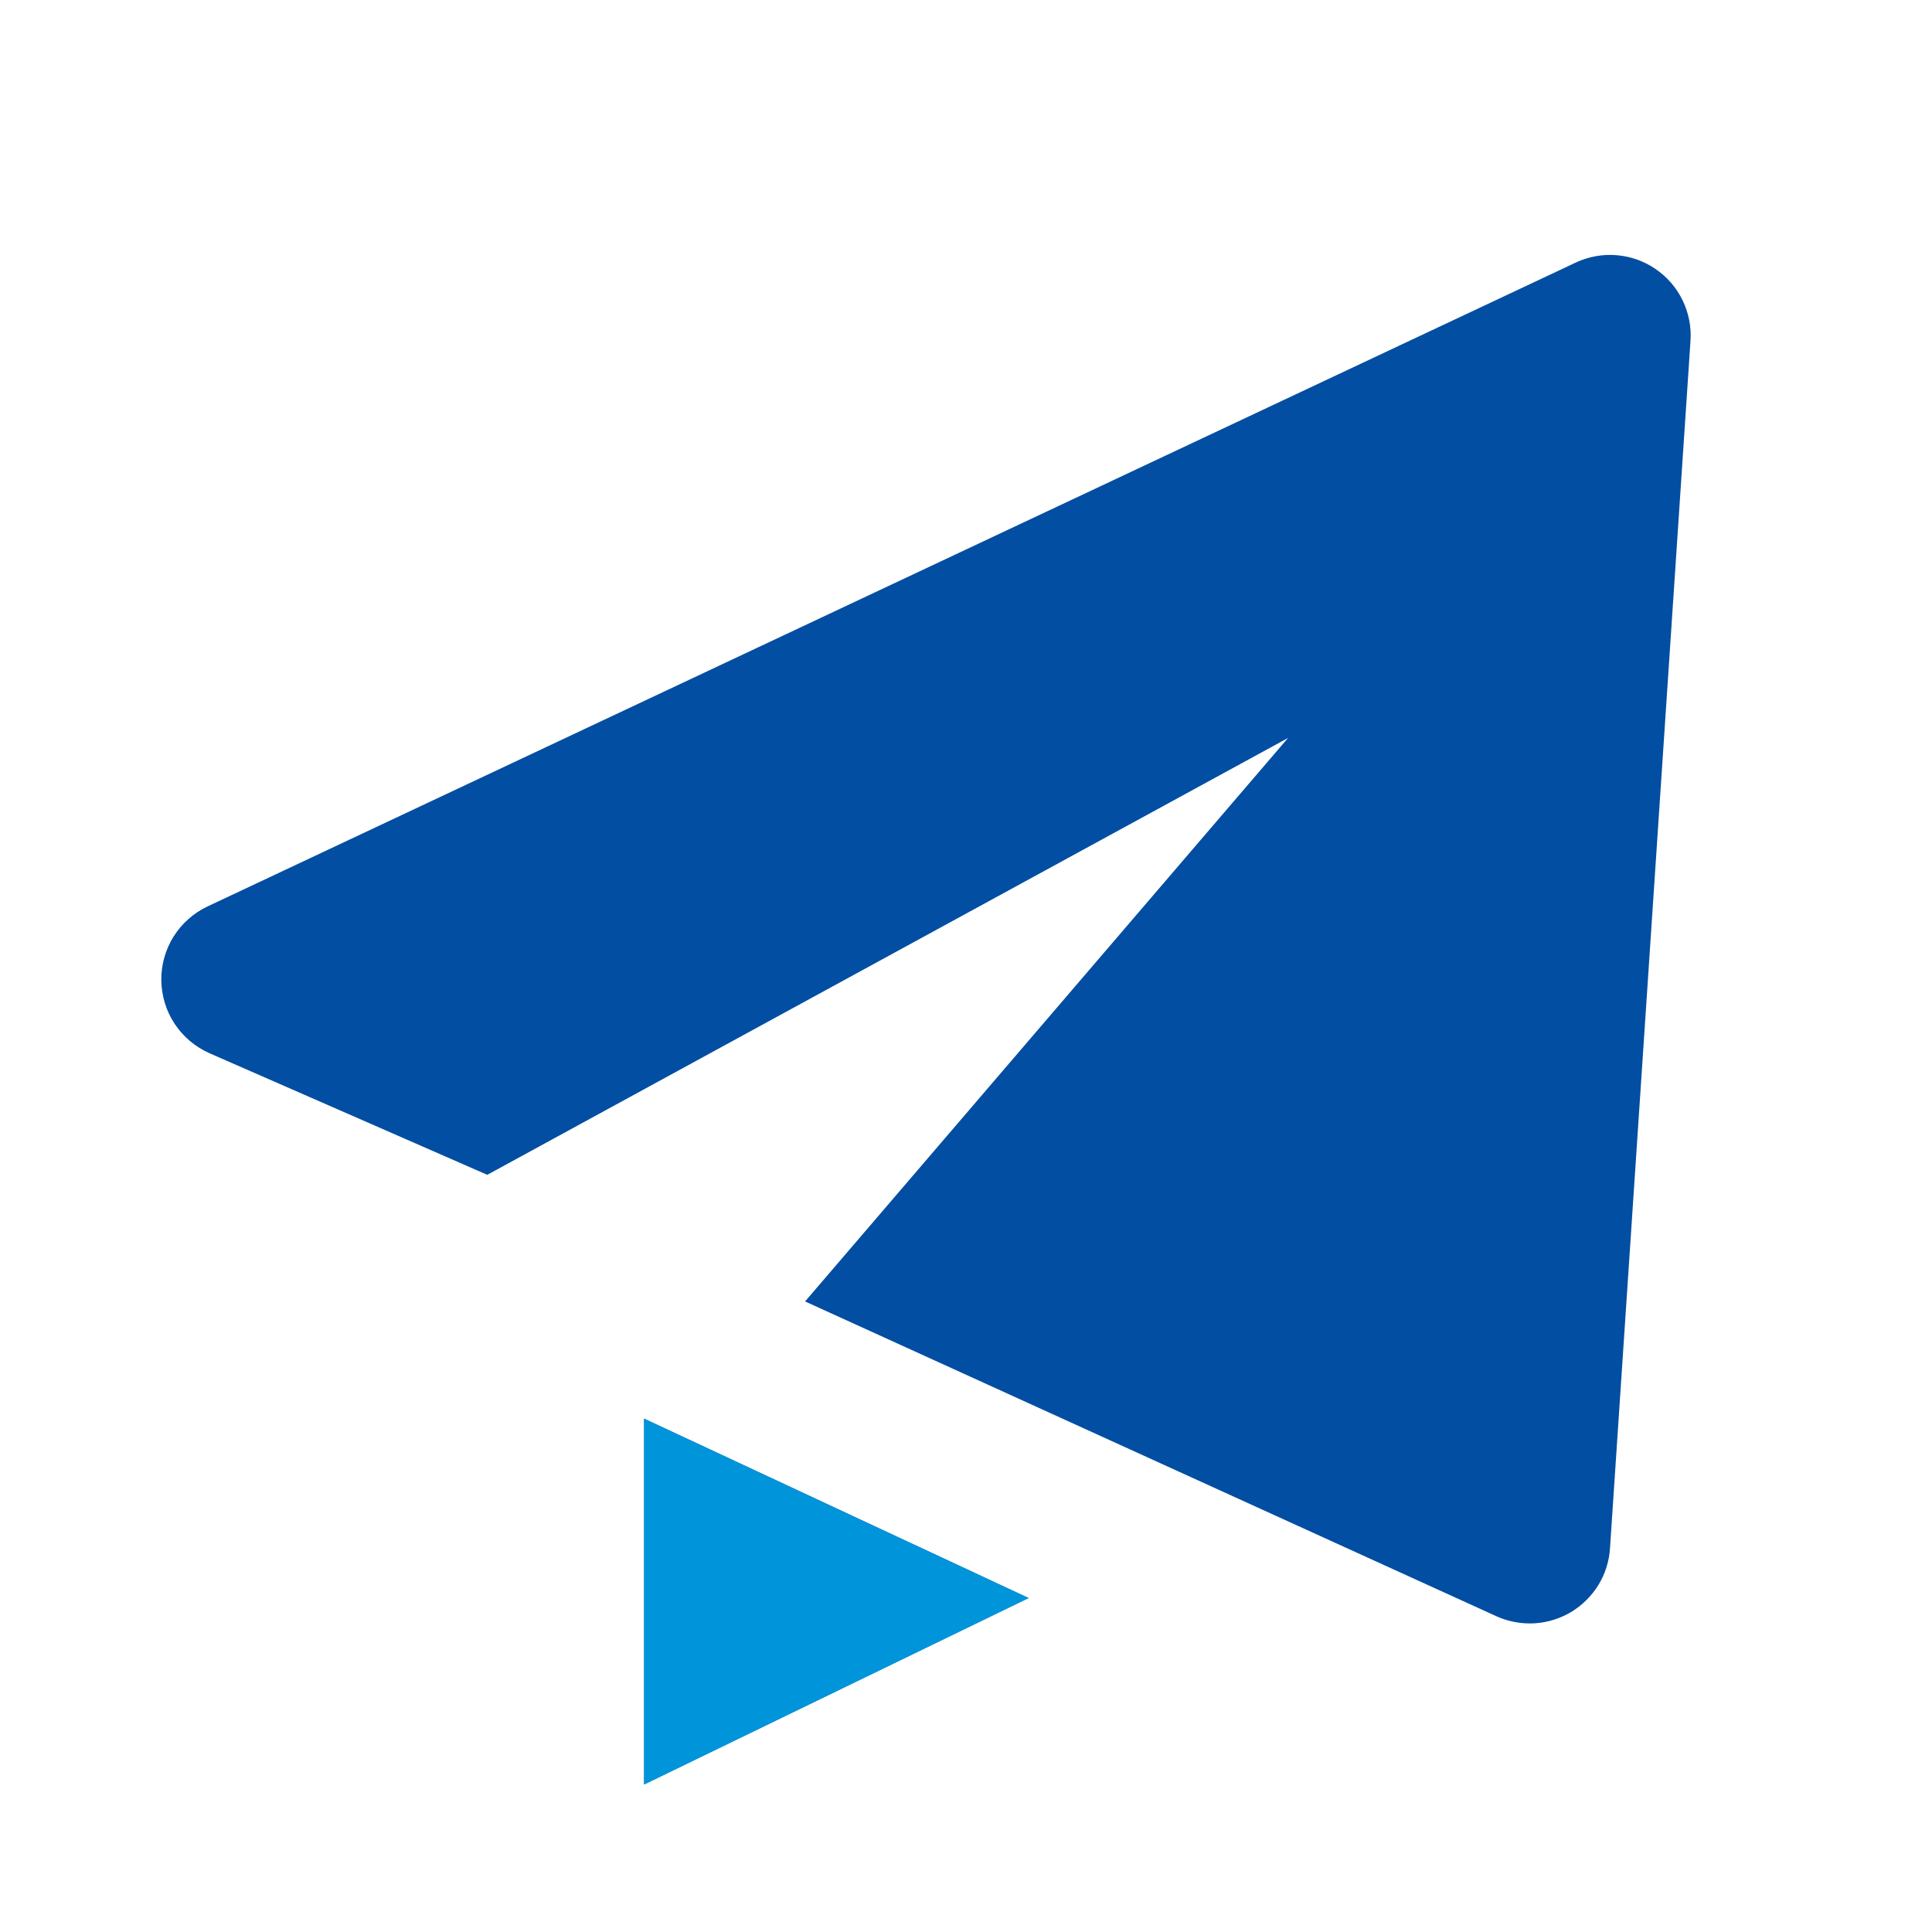 <svg width="24" height="24" viewBox="0 0 24 24" fill="none" xmlns="http://www.w3.org/2000/svg">
<path d="M2.601 13.083L6.053 14.594L16.001 9.167L10.001 16.167L18.601 20.083C18.748 20.147 18.909 20.175 19.069 20.165C19.229 20.154 19.385 20.105 19.522 20.022C19.659 19.938 19.774 19.823 19.858 19.686C19.941 19.549 19.99 19.393 20 19.233L21 4.233C21.012 4.059 20.977 3.886 20.901 3.729C20.825 3.573 20.709 3.439 20.565 3.341C20.422 3.243 20.255 3.184 20.081 3.17C19.908 3.156 19.734 3.187 19.576 3.261L2.576 11.261C2.403 11.343 2.257 11.474 2.155 11.636C2.054 11.799 2.001 11.988 2.004 12.18C2.007 12.372 2.064 12.559 2.17 12.719C2.276 12.879 2.426 13.005 2.601 13.083ZM8.001 22.167L12.777 19.851L8.001 17.623V22.167Z" fill="#014EA2"/>
<path d="M8.002 22.168L12.778 19.852L8.002 17.624V22.168Z" fill="#0095DA"/>
</svg>
